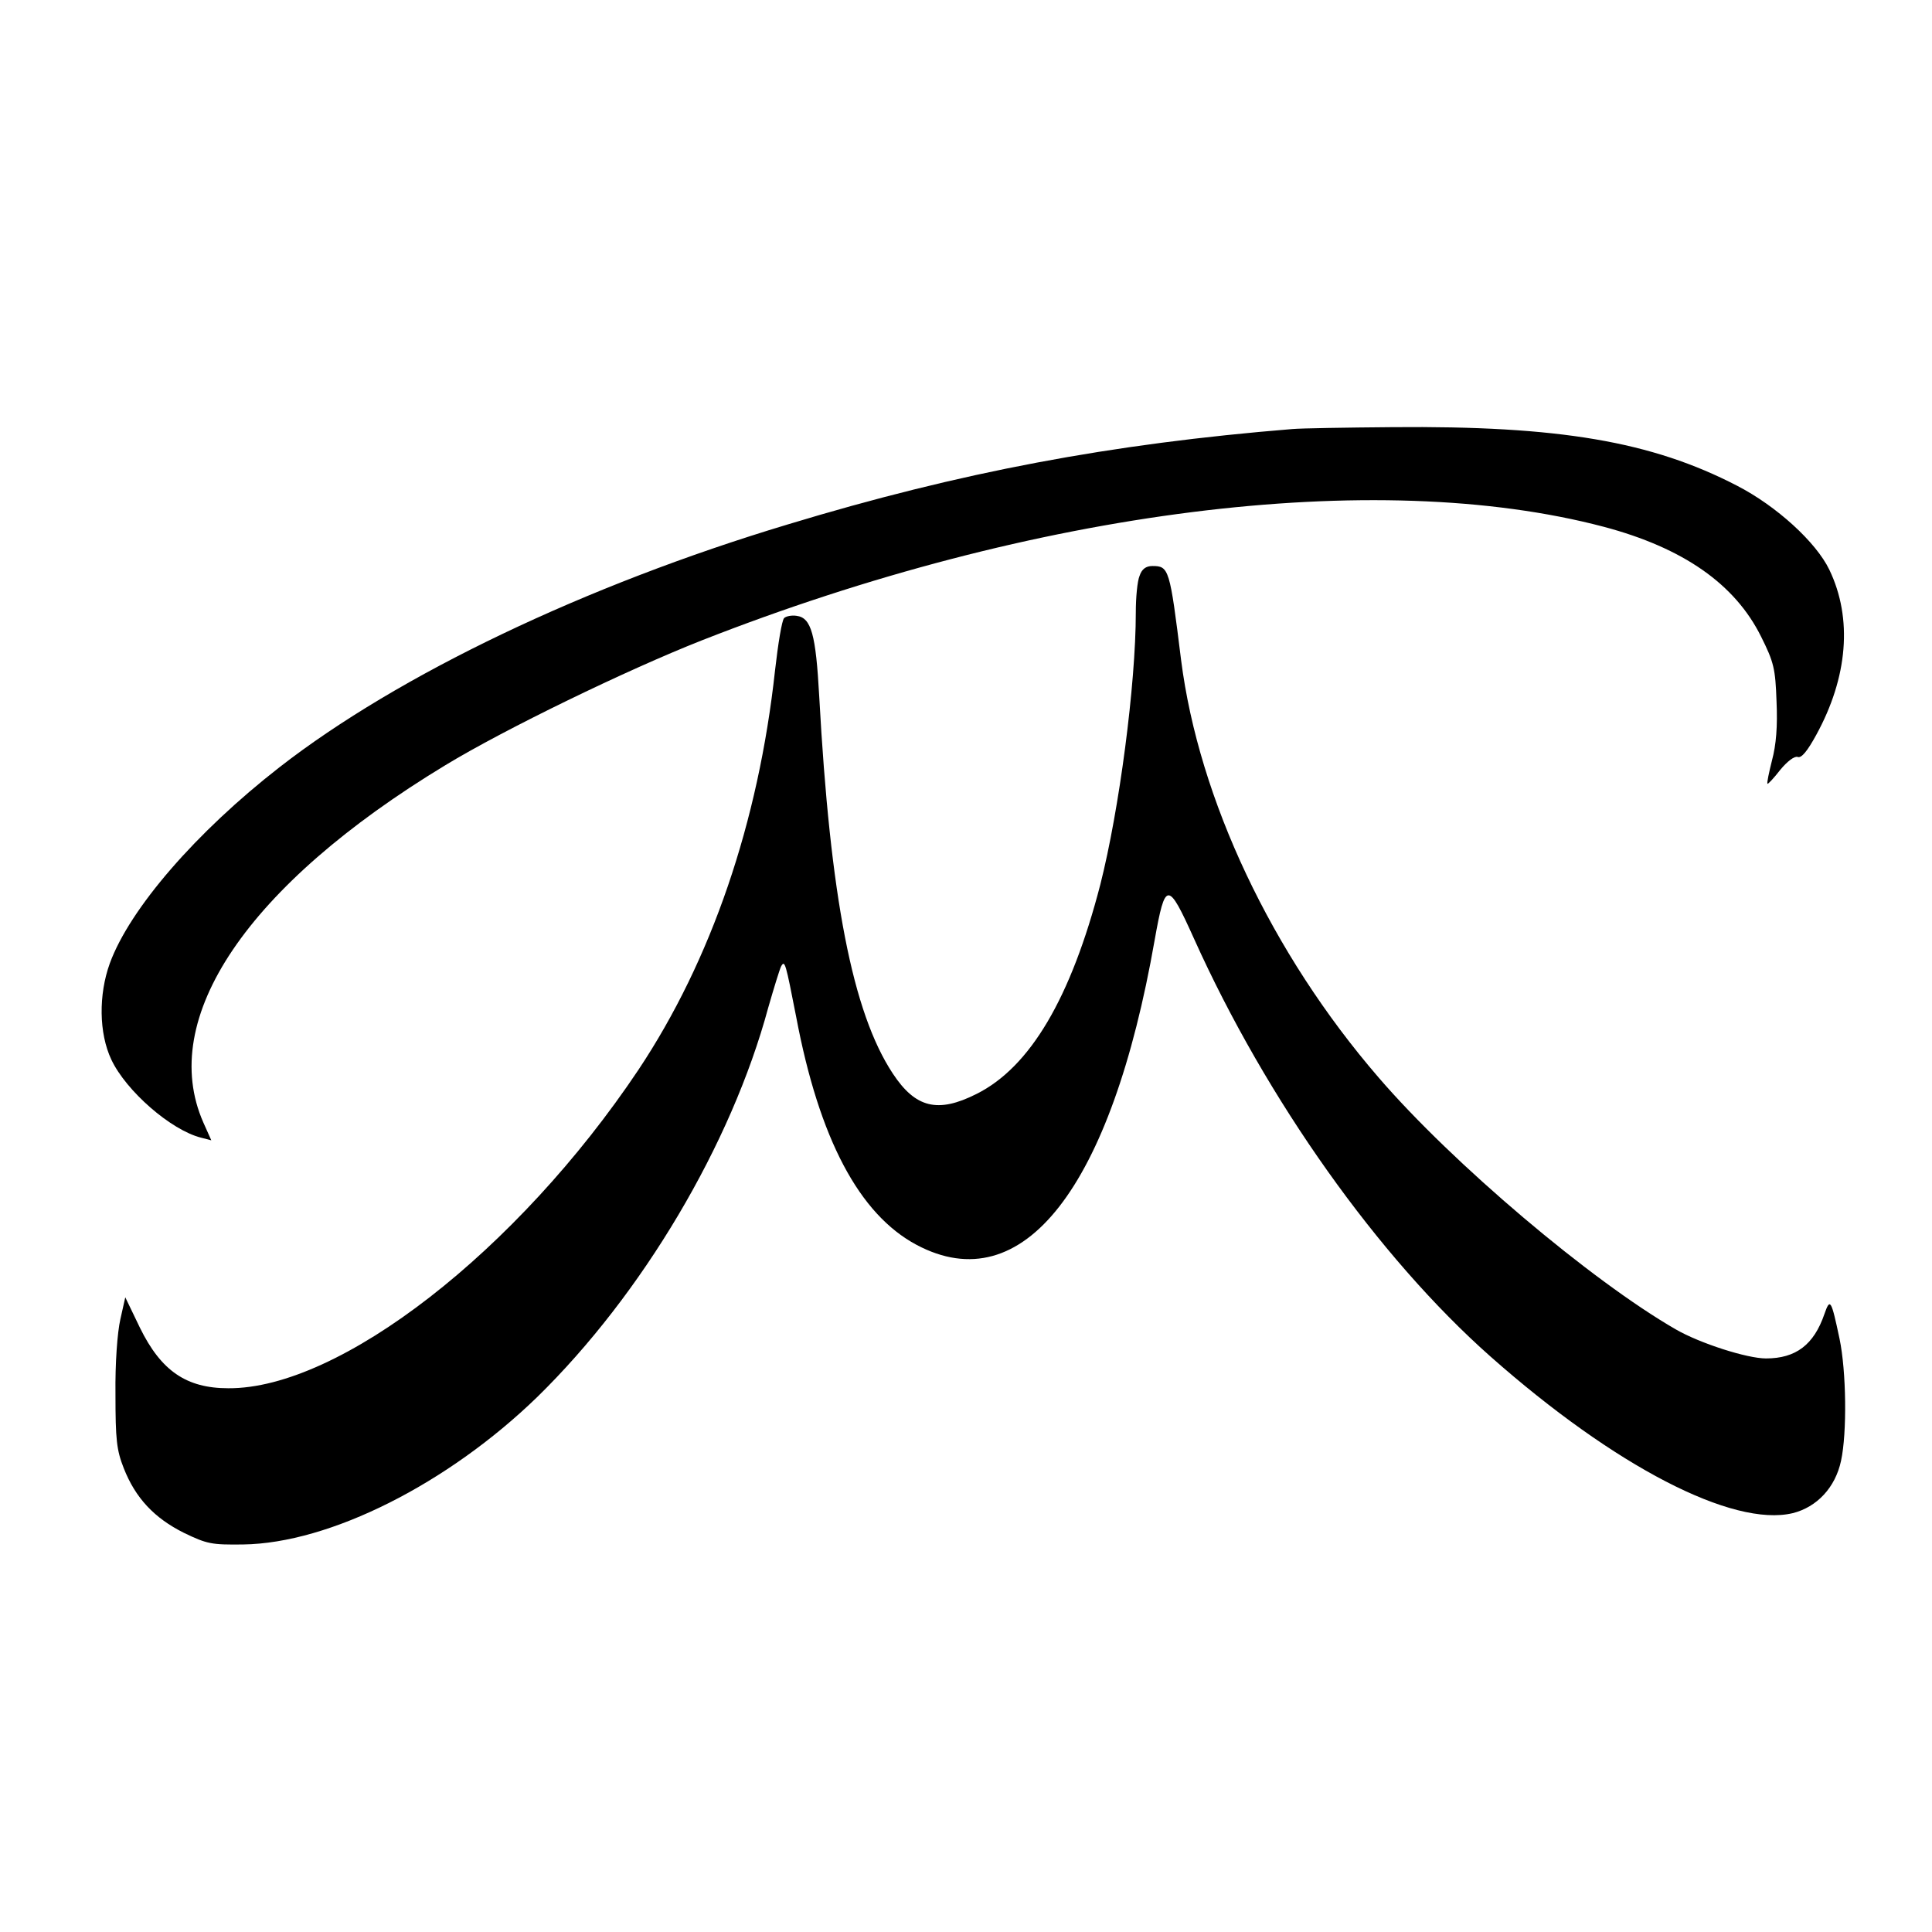 <svg height="512pt" preserveAspectRatio="xMidYMid meet" viewBox="0 0 512 512" width="512pt" xmlns="http://www.w3.org/2000/svg"><g transform="matrix(.1 0 0 -.1 0 512)"><path d="m3425 3983c-480-39-880-114-1338-253-535-161-1031-398-1346-643-221-172-397-375-450-520-30-83-29-185 4-255 39-83 158-187 238-207l27-7-21 47c-122 276 116 629 641 947 158 96 482 253 680 331 881 346 1787 460 2390 301 211-56 348-152 417-291 34-68 38-85 41-172 3-66-1-115-12-156-8-32-14-60-12-62 1-2 17 15 34 37 19 23 38 37 46 34 10-4 26 16 49 58 84 153 97 309 35 438-35 73-140 169-245 223-226 117-471 159-913 155-124-1-243-3-265-5z"/><path d="m3020 3594c-6-14-10-58-10-97 0-191-44-524-94-721-78-301-186-484-328-555-103-52-162-37-222 54-107 162-166 469-195 1000-9 164-21 208-60 213-13 2-28-1-33-6-6-6-16-68-24-138-44-404-169-769-362-1059-321-480-792-846-1087-844-111 0-178 46-234 160l-39 81-13-58c-8-35-14-116-13-199 0-120 3-148 22-196 31-79 81-132 159-171 62-30 74-32 157-31 230 3 543 161 780 391 278 272 514 669 612 1032 15 52 30 101 34 109 10 18 12 9 40-134 61-323 167-523 319-604 282-150 516 151 631 808 28 157 35 157 104 4 192-427 489-845 786-1108 329-291 642-453 801-415 64 16 113 68 128 139 16 74 14 237-4 323-22 104-25 109-40 66-28-82-76-118-155-118-50 0-175 40-239 77-224 129-592 440-788 668-283 328-476 737-523 1106-30 242-32 249-76 249-17 0-28-8-34-26z"/></g></svg>